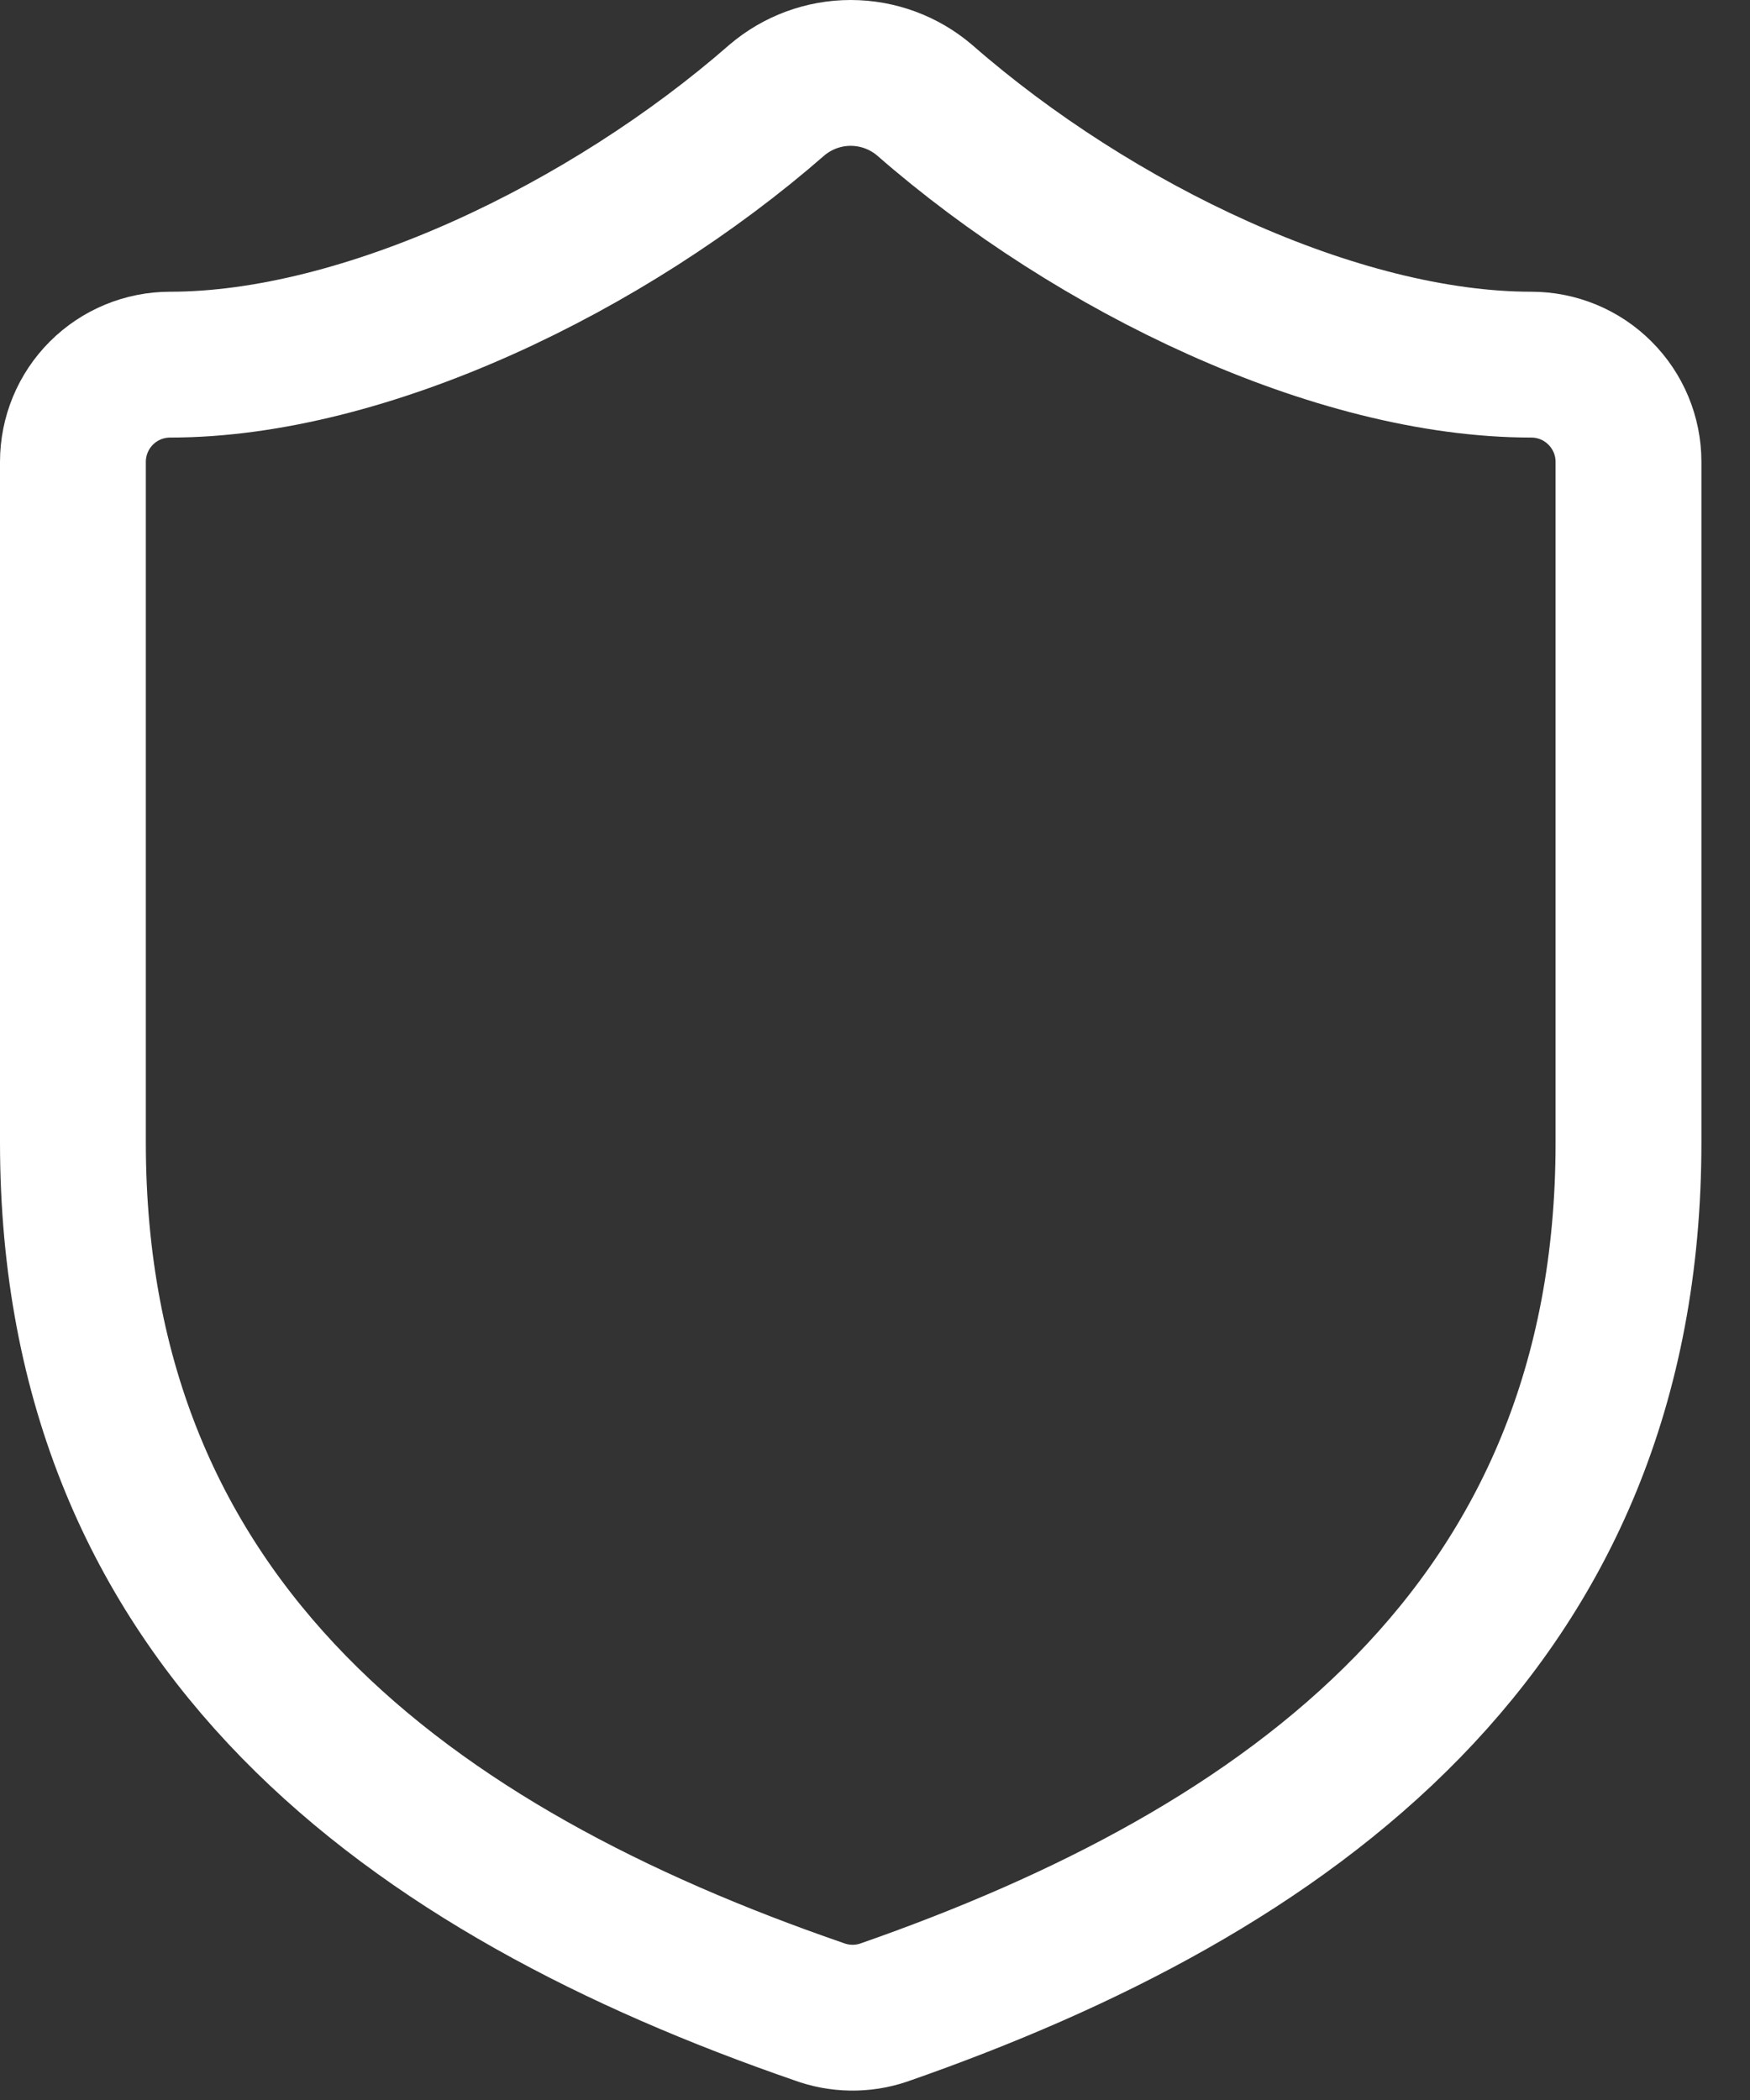 <svg width="30" height="36" viewBox="0 0 30 36" fill="none" xmlns="http://www.w3.org/2000/svg">
<rect x="0" y="0" width="30" height="36" fill="#333333" stroke="none"/>
<path d="M27.917 19.584C27.917 27.917 22.083 32.084 15.15 34.501C14.787 34.624 14.393 34.618 14.033 34.484C7.083 32.084 1.25 27.917 1.25 19.584V7.917C1.25 7.475 1.426 7.051 1.738 6.739C2.051 6.426 2.475 6.251 2.917 6.251C6.25 6.251 10.417 4.251 13.317 1.717C13.67 1.416 14.119 1.25 14.583 1.25C15.048 1.25 15.497 1.416 15.85 1.717C18.767 4.267 22.917 6.251 26.25 6.251C26.692 6.251 27.116 6.426 27.428 6.739C27.741 7.051 27.917 7.475 27.917 7.917V19.584Z" stroke="white" stroke-width="2.5" stroke-linecap="round" stroke-linejoin="round"/>
</svg>
